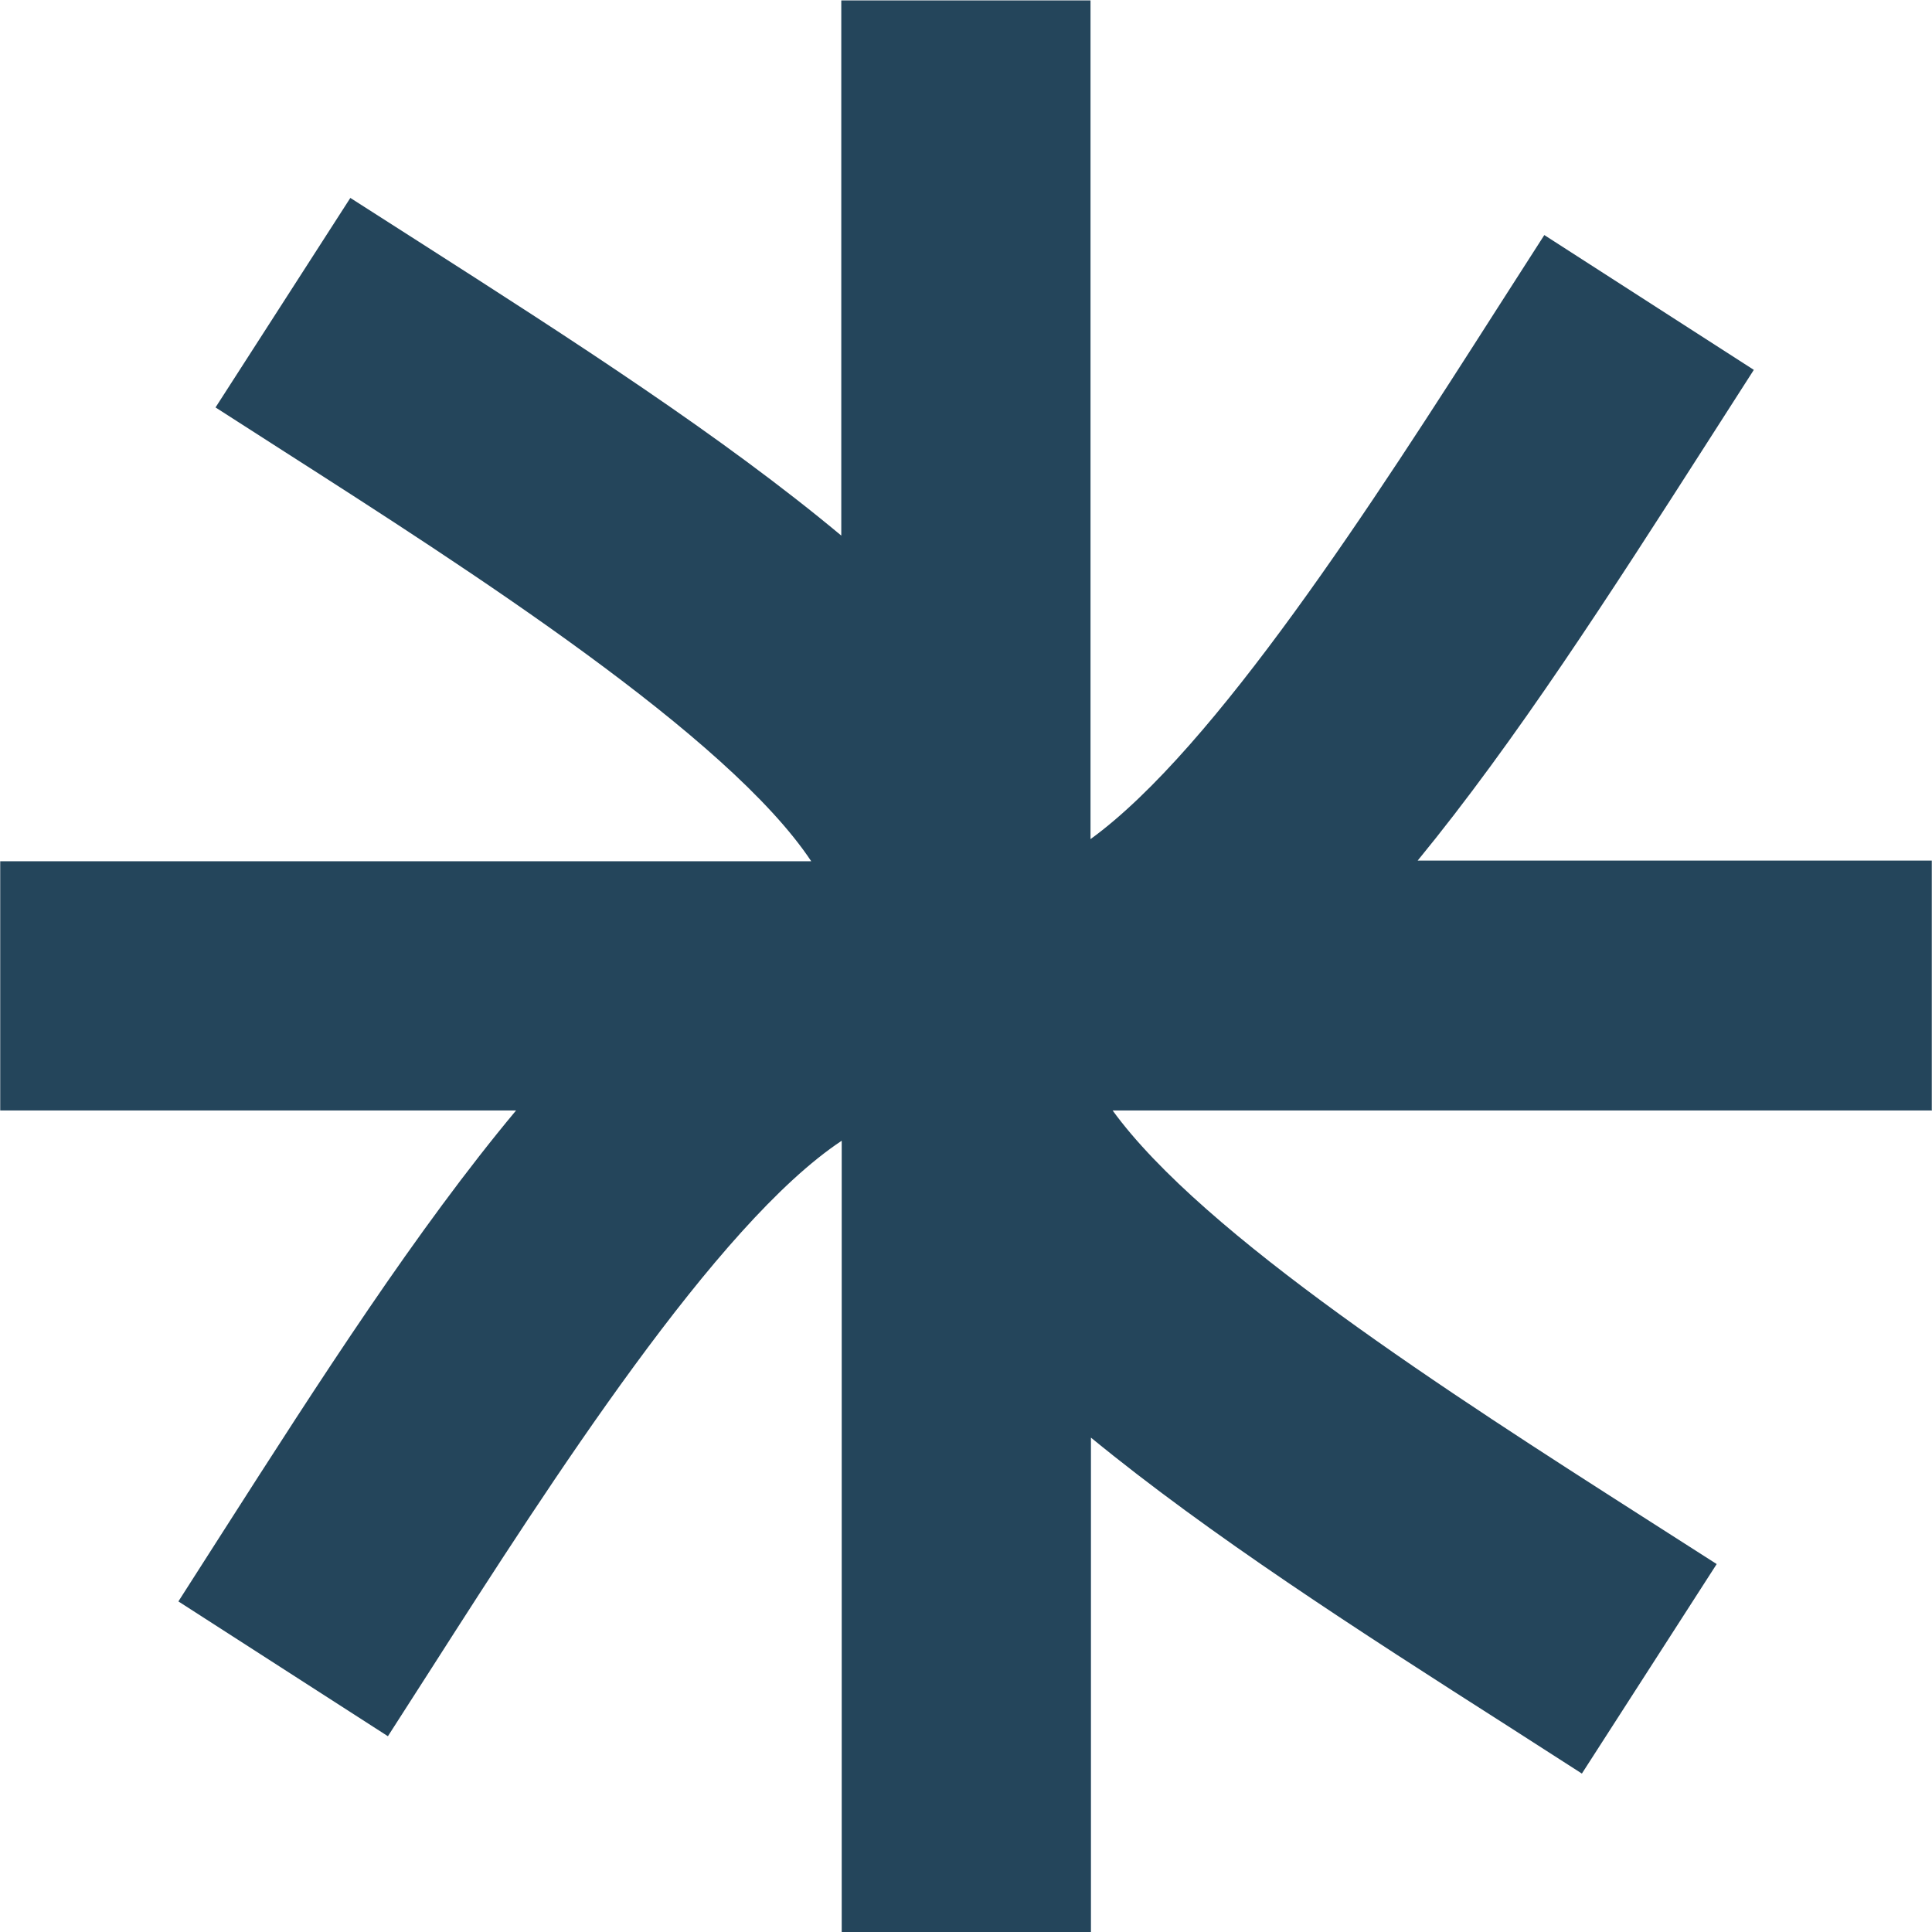 <?xml version="1.0" encoding="UTF-8"?> <svg xmlns="http://www.w3.org/2000/svg" id="Ebene_2" width="90" height="90" viewBox="0 0 90 90"><defs><style> .cls-1 { fill: #24455b; } </style></defs><g id="Ebene_1-2" data-name="Ebene_1"><path class="cls-1" d="M89.99,51.7v-11.61c-10.29,0-17.94,0-23.95,0,4.55-5.55,8.97-12.42,13.48-19.46l2.18-3.4-9.76-6.28-2.2,3.43c-5.74,8.98-13.12,20.48-18.94,24.71,0-7.48,0-17.49,0-39.07h-11.61c0,10.86,0,18.77,0,24.93-5.55-4.63-12.52-9.11-19.68-13.69l-3.19-2.04-6.28,9.76,3.21,2.06c8.61,5.51,20.66,13.24,24.54,19.08-7.35,0-17.41,0-37.78,0v11.61c10.33,0,18.01,0,24.03,0-4.63,5.55-9.11,12.52-13.69,19.68l-2.04,3.19,9.76,6.28,2.06-3.21c5.51-8.61,13.24-20.66,19.08-24.53,0,7.28,0,17.33,0,36.88h11.61c0-9.79,0-17.17,0-23.05,5.55,4.55,12.41,8.96,19.46,13.46l3.41,2.19,6.28-9.76-3.44-2.2c-8.98-5.74-20.48-13.12-24.7-18.93,7.39,0,17.45,0,38.17,0Z"></path></g></svg> 